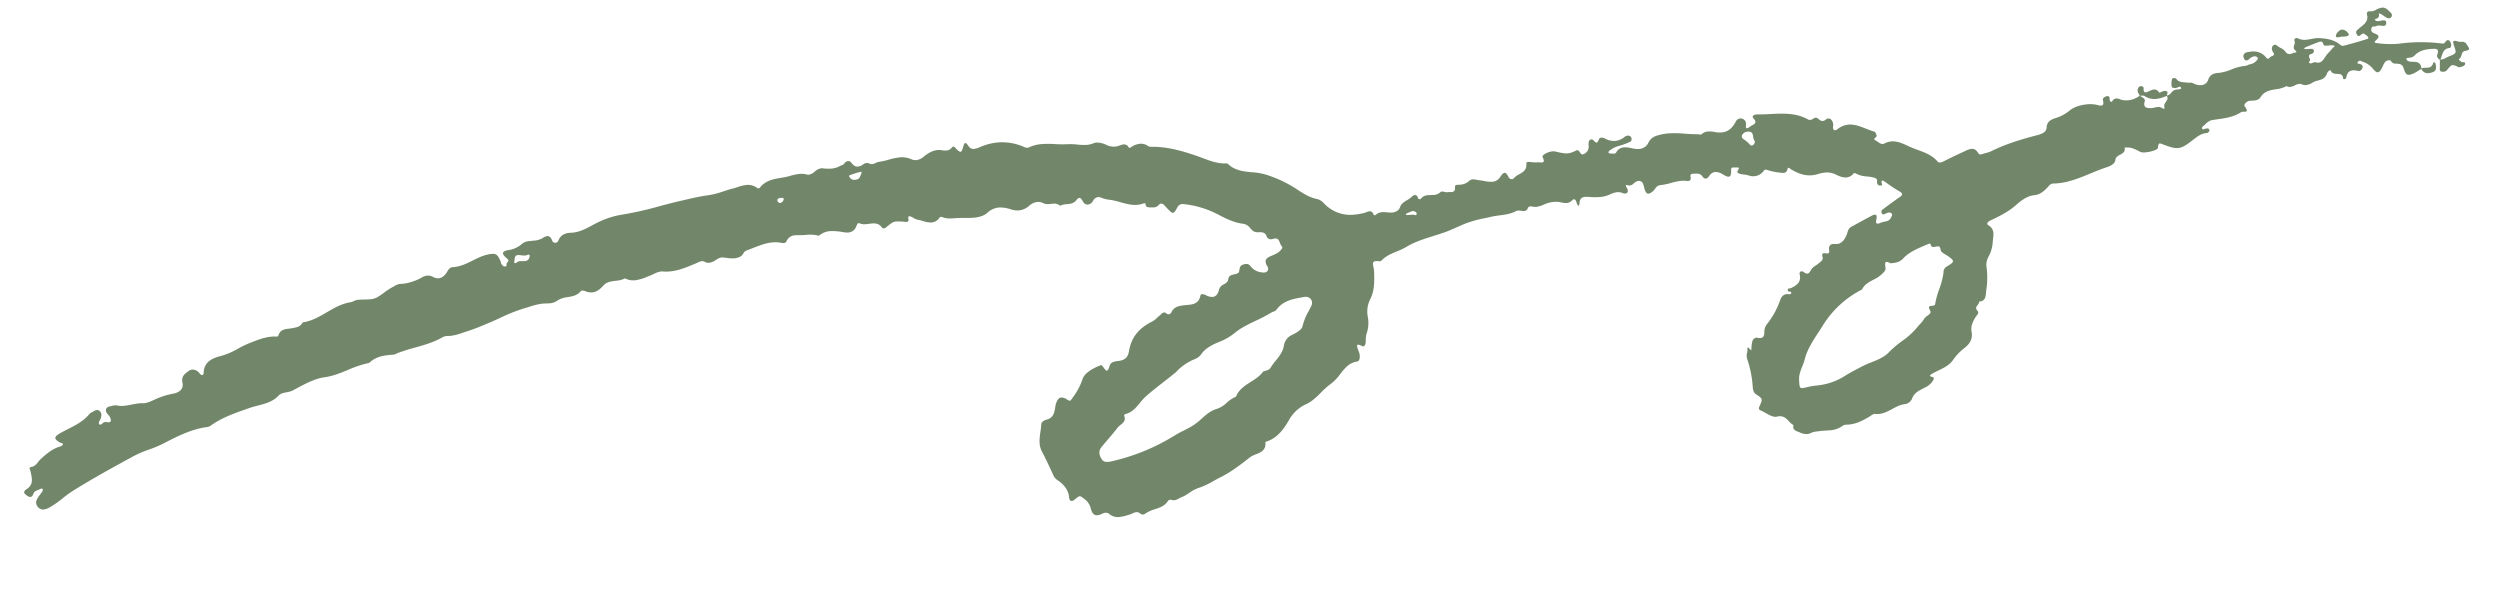 <svg xmlns="http://www.w3.org/2000/svg" xmlns:xlink="http://www.w3.org/1999/xlink" width="1358.329" height="332.433" viewBox="0 0 1358.329 332.433">
  <defs>
    <clipPath id="clip-path">
      <rect id="Rectángulo_157" data-name="Rectángulo 157" width="1344.614" height="216.064" fill="#72876a"/>
    </clipPath>
  </defs>
  <g id="Grupo_576" data-name="Grupo 576" transform="matrix(0.996, -0.087, 0.087, 0.996, 0, 117.191)">
    <g id="Grupo_177" data-name="Grupo 177" clip-path="url(#clip-path)">
      <path id="Trazado_159" data-name="Trazado 159" d="M1344.013,24.786c-.153-.27-.312-.553-.449-.845a2.863,2.863,0,0,0-2.938-1.684,4.921,4.921,0,0,1-1.421-.224l-.27-.1a6.591,6.591,0,0,0-1.868-.536.665.665,0,0,0-.562.237c-.263.336-.234,1.043.094,2.364,1.055,4.247,1.055,4.247-3.087,5.526l-.292.09c-.481.149-.948.344-1.415.538a7.384,7.384,0,0,1-2.861.772c-.119,0-.24,0-.361-.017l0-.027c0-.013-.015-.019-.017-.03a14.033,14.033,0,0,0,.916-1.9c.822-1.952,1.6-3.8,4.551-3.907a.958.958,0,0,0,.833-.578,3.45,3.45,0,0,0-.292-3.029,1.35,1.35,0,0,0-1.084-.754c-.593,0-1.116.551-1.646,1.165a1.286,1.286,0,0,1-1.058.478,4.8,4.8,0,0,1-.967-.14l-.254-.053a91.369,91.369,0,0,0-18.217-1.919c-1.239,0-2.487.03-3.708.087q-.784.037-1.564.037a55.516,55.516,0,0,1-10.685-1.268c-.448-.089-1.5-.3-1.586-.7-.047-.21.175-.5.643-.846,1.253-.917,1.743-1.535,1.692-2.135-.05-.567-.588-1.076-1.746-1.648-1.286-.637-2.164-1.211-1.75-2.8a1.245,1.245,0,0,1,1.373-1.125c.143,0,.286.009.429.017s.288.016.427.016a1.542,1.542,0,0,0,.742-.146,1.931,1.931,0,0,1,.908-.191,7.853,7.853,0,0,1,1.57.229,7.294,7.294,0,0,0,1.439.214c.974,0,1.441-.556,1.467-1.748a1.163,1.163,0,0,0-.289-.874,1.746,1.746,0,0,0-1.3-.38c-.379,0-.8.041-1.237.084s-.9.089-1.322.089a3.163,3.163,0,0,1-.985-.127c-.495-.164-.944-.7-.916-1a6.984,6.984,0,0,1,.732-.252,1.971,1.971,0,0,0,1.746-2.376.341.341,0,0,1,.188-.371,3.442,3.442,0,0,1,1.312.723l.127.093c.335.244.654.513.972.782a10.7,10.7,0,0,0,1.626,1.2,2.361,2.361,0,0,0,1.135.316,1.579,1.579,0,0,0,1.376-.761c.6-.929.131-1.732-.469-2.461C1302.121.974,1301.03,0,1299.439,0a9.423,9.423,0,0,0-3.49.939,5.9,5.9,0,0,1-2.243.589,3.213,3.213,0,0,1-.8-.1,2.076,2.076,0,0,0-.5-.063,1.625,1.625,0,0,0-1.262.543,1.1,1.1,0,0,0-.226.929c.733,3.536-1.529,5.053-3.717,6.52-.494.332-.988.663-1.444,1.013-.137.106-.275.2-.4.3-.75.534-1.4.994-.981,2.248.308.93.678,1.364,1.163,1.364a2.389,2.389,0,0,0,1.2-.564c.192-.13.392-.267.6-.389a1.131,1.131,0,0,1,.572-.164c.59,0,1.117.515,1.626,1.011.134.132.265.259.4.375.385.343.753.888.654,1.274-.057.215-.26.365-.608.444-4.526,1.032-9.087,1.853-13.343,2.588a1.135,1.135,0,0,1-.191.016,2.634,2.634,0,0,1-1.6-.937l-.279-.255c-3.17-2.82-7.029-3.666-10.726-4.161a10.863,10.863,0,0,0-1.431-.088,27.583,27.583,0,0,0-2.805.192,27.709,27.709,0,0,1-2.774.19,7.7,7.7,0,0,1-4.427-1.2,1.3,1.3,0,0,0-.692-.169,1.436,1.436,0,0,0-1.158.492.957.957,0,0,0-.076.918A2.973,2.973,0,0,1,1250.16,16c-.378.908-.768,1.846.1,2.824.317.357.8.9.691,1.148-.058.138-.318.224-.732.244a6.846,6.846,0,0,0-1.41.279,6.16,6.16,0,0,1-1.558.285,2.364,2.364,0,0,1-2.1-1.4,7.884,7.884,0,0,0-2.489-2.316,12.526,12.526,0,0,1-1.9-1.512,1.658,1.658,0,0,0-1.183-.543c-.9,0-1.612.815-1.725,1.983a3.509,3.509,0,0,0,.472,1.955,1.777,1.777,0,0,1,.352,1.395c-.147.382-.635.546-1.153.719a2.967,2.967,0,0,0-1.12.55c-.486.466-.847.683-1.136.683-.374,0-.651-.384-1.038-.916-.115-.159-.238-.33-.375-.506a8.7,8.7,0,0,0-7.341-3.243,17.831,17.831,0,0,0-2.189.144,2.615,2.615,0,0,0-1.943,1.023,2.185,2.185,0,0,0-.2,1.835c.293,1.06.76,1.575,1.429,1.575a2.75,2.75,0,0,0,1.591-.722,4.958,4.958,0,0,1,2.823-1.158,1.933,1.933,0,0,1,1.814,1.135c.045.085.005.248-.109.448a6.039,6.039,0,0,1-4.144,2.484,6.311,6.311,0,0,0-1.521.352,5.276,5.276,0,0,1-1.644.338l-.422-.006a26.141,26.141,0,0,0-6.972,1.271,26.274,26.274,0,0,1-7.01,1.275l-.674-.008c-1.9,0-4.245.377-5.48,3.313a4.116,4.116,0,0,1-4.025,2.476,7.877,7.877,0,0,1-4.226-1.36,3.592,3.592,0,0,0-2.041-.519,4.889,4.889,0,0,1-1.057-.112c-.487-.123-.99-.2-1.491-.286-1.637-.266-3.182-.518-4.236-2.144a1.718,1.718,0,0,0-1.4-.719,1.109,1.109,0,0,0-1.063.624,8.811,8.811,0,0,0-.513,3.531l0,.259c-.011.706.58.829,1.056.928a3.659,3.659,0,0,1,.442.112,1.367,1.367,0,0,0,.472.076,4.395,4.395,0,0,0,1.3-.289,3.793,3.793,0,0,1,1.052-.246c.283,0,.589.089.707.753a.41.41,0,0,1-.068.347c-.209.249-.827.284-1.465.284l-.718-.005a5.807,5.807,0,0,0-1.022.068,4.758,4.758,0,0,0-2.267,1.4,3.953,3.953,0,0,1-2.414,1.353l-.063-.1s-.008,0-.011-.007a.133.133,0,0,0-.036-.035c.046-.119.1-.242.149-.365.245-.583.5-1.185.216-1.623-.209-.324-.68-.493-1.492-.516a6.818,6.818,0,0,0-2.027.531,5.688,5.688,0,0,0-.713.289c-.75-1.424-1.658-2.087-2.861-2.087a7.841,7.841,0,0,0-2.531.618c-.4.145-.8.291-1.206.406a2.908,2.908,0,0,1-.781.126.946.946,0,0,1-.77-.3,2.287,2.287,0,0,1-.2-1.8,1.178,1.178,0,0,0-.2-.908,1.462,1.462,0,0,0-.988-.552,2.08,2.08,0,0,0-.3-.022c-.979,0-1.441.783-1.732,1.465a3.1,3.1,0,0,0,.408,2.787c.11.222.222.444.315.669l0,.006-.006,0,0,.007a.133.133,0,0,0-.038.049c-.006.017.014.029.015.047s-.02.033-.012.051.015.035.024.052a12.405,12.405,0,0,1-6.477,1.913,11.848,11.848,0,0,1-2.873-.361,8.249,8.249,0,0,1-1.436-.562,5.189,5.189,0,0,0-2.088-.64,2.885,2.885,0,0,0-2.3,1.435.433.433,0,0,1-.356.2.764.764,0,0,1-.521-.273,1.453,1.453,0,0,1-.38-1.063l.025-.307a1.777,1.777,0,0,0-.213-1.354,1.255,1.255,0,0,0-.992-.3h-.01a3.078,3.078,0,0,0-2.18.937,1.265,1.265,0,0,0-.3,1.031c.207,1.259.136,2.074-.22,2.492a1.134,1.134,0,0,1-.924.353,5.859,5.859,0,0,1-1.9-.443,16.8,16.8,0,0,0-5.728-.9c-3.725,0-7.426.949-9.66,2.478a21.637,21.637,0,0,1-7.6,3.378l-.159.036c-2.255.515-5.062,1.156-5.56,4.683-.381,2.683-3.014,3.349-5.452,3.762-8.337,1.412-17.215,3.176-25.65,6.5a15.808,15.808,0,0,1-3.087.749c-.668.116-1.336.232-1.988.4a3.237,3.237,0,0,1-.777.109,1.284,1.284,0,0,1-1.284-.8c-.805-1.784-1.948-2.651-3.49-2.651a10.816,10.816,0,0,0-3.476.856l-.391.141c-4.561,1.632-8.261,3.026-11.644,4.388a5.824,5.824,0,0,1-2.026.509,1.65,1.65,0,0,1-1.435-.7c-2.609-3.629-6.443-5.43-10.15-7.17-1.329-.624-2.7-1.268-3.989-1.985-.41-.228-.822-.464-1.235-.7-2.7-1.548-5.5-3.149-8.69-3.149a9.83,9.83,0,0,0-3.927.833,1.963,1.963,0,0,1-.784.168,4.264,4.264,0,0,1-2.475-1.323,10.039,10.039,0,0,0-1.209-.916c-.487-.292-.74-.551-.751-.769-.013-.255.3-.494.642-.747.449-.338.958-.719.814-1.286l-.071-.294c-.191-.8-.372-1.556-1.226-1.887-1.392-.538-2.786-1.234-4.134-1.907-2.95-1.473-6-3-9.266-3a11.24,11.24,0,0,0-6.146,1.91,2.681,2.681,0,0,1-1.363.489.878.878,0,0,1-.723-.318,2.417,2.417,0,0,1-.156-1.956,4.216,4.216,0,0,0-.667-3.535,2.141,2.141,0,0,0-1.658-.881,2.018,2.018,0,0,0-1.133.366,3.685,3.685,0,0,1-1.961.756,2.915,2.915,0,0,1-1.953-1.1c-.237-.226-.478-.455-.742-.662a1.61,1.61,0,0,0-1.007-.38,3.054,3.054,0,0,0-1.357.458,3.423,3.423,0,0,1-1.571.51,2.466,2.466,0,0,1-1.392-.484c-6.022-4.064-13.042-4.33-19.83-4.587-2.343-.089-4.764-.181-7.1-.428a3.3,3.3,0,0,0-.344-.017,8.04,8.04,0,0,0-.861.062l-.132.015a1.494,1.494,0,0,0-1.313.723,1.173,1.173,0,0,0,.286,1.208c.707.924.98,1.646.835,2.207-.189.731-1.091,1.126-1.963,1.509a8.633,8.633,0,0,0-1.179.586,3.629,3.629,0,0,1-1.653.707.463.463,0,0,1-.391-.165c-.157-.2-.282-.69,0-1.931a2.907,2.907,0,0,0-1.86-3.327,2.78,2.78,0,0,0-1.02-.2,3.079,3.079,0,0,0-2.554,1.543c-2.206,3.516-4.79,5.153-8.131,5.153a14.011,14.011,0,0,1-3.778-.575,13.151,13.151,0,0,0-3.521-.582,5.527,5.527,0,0,0-3.447,1.053,1.163,1.163,0,0,1-.741.252,3.235,3.235,0,0,1-.834-.152,4.214,4.214,0,0,0-.783-.158c-2.256-.162-4.535-.525-6.739-.876a58.832,58.832,0,0,0-9.206-.971,25.635,25.635,0,0,0-3.912.288c-2.831.426-5.276.793-7.117,3.708a5.857,5.857,0,0,1-5.291,3.057,12.4,12.4,0,0,1-3.382-.548l-.851-.25a14.516,14.516,0,0,0-4.01-.8,5.193,5.193,0,0,0-4.445,2.441,1.332,1.332,0,0,1-1.183.493,7.464,7.464,0,0,1-1.156-.129c-.231-.037-.458-.074-.671-.1-.521-.055-.979-.223-1.044-.382-.253-.614.26-1.071.735-1.347a13.856,13.856,0,0,1,4.79-1.9,43.011,43.011,0,0,0,6.326-1.66,1.722,1.722,0,0,0,1.1-2.27,1.7,1.7,0,0,0-1.747-1.3,3.015,3.015,0,0,0-.415.03,3.131,3.131,0,0,0-1.286.417,9.582,9.582,0,0,1-5.386,1.817,10.194,10.194,0,0,1-5.493-1.8,3.924,3.924,0,0,0-1.965-.623,1.286,1.286,0,0,0-1.234.636c-.556,1.058-.987,1.807-1.491,1.807-.387,0-.87-.415-1.519-1.308a1.51,1.51,0,0,0-1.206-.693,1.7,1.7,0,0,0-1.495,1.313,5.963,5.963,0,0,0-.232,1.805l0,.178a4.318,4.318,0,0,1-2.475,4.1,2.555,2.555,0,0,1-1.153.356c-.7,0-1.024-.572-1.4-1.235a5.98,5.98,0,0,0-.555-.863,1.1,1.1,0,0,0-.87-.447,2.7,2.7,0,0,0-1.033.305,5.369,5.369,0,0,1-.561.224,11.932,11.932,0,0,1-3.671.738c-1.561,0-3.284-.5-6.844-1.651a4.121,4.121,0,0,0-1.25-.167c-2.057,0-4.843,1.009-5.521,2a.722.722,0,0,0-.122.695c.484,1.253.592,2.091.318,2.49a.975.975,0,0,1-.876.327,7.789,7.789,0,0,1-1.154-.129,7.252,7.252,0,0,0-1.224-.124h-.006a18.534,18.534,0,0,1-3.321-.412c-.361-.067-.721-.134-1.129-.2a4.926,4.926,0,0,0-.753-.086c-.672,0-.985.4-1.013,1.29-.1,3.058-2.167,4.01-4.355,5.017a10.431,10.431,0,0,0-3.246,2,1.053,1.053,0,0,1-.77.288,2.048,2.048,0,0,1-1.817-1.137c-.689-1.882-1.273-2.649-2.013-2.649-.652,0-1.4.6-2.567,2.062a5.422,5.422,0,0,1-4.529,2.19,17.307,17.307,0,0,1-4.477-.831c-.87-.24-1.692-.467-2.484-.607a13.193,13.193,0,0,1-1.479-.377,7.17,7.17,0,0,0-2.036-.4,3.517,3.517,0,0,0-2.245.843,7.551,7.551,0,0,1-4.773,1.442c-.229,0-.46-.007-.725-.022-.219-.011-.452-.023-.681-.023a1.757,1.757,0,0,0-1.311.356.805.805,0,0,0-.217.618,2.916,2.916,0,0,1-.54,2.151,1.945,1.945,0,0,1-1.5.474c-.31,0-.634-.026-.957-.052s-.659-.051-.974-.051c-.143,0-.281,0-.416.017a1.387,1.387,0,0,1-.159.008,4.441,4.441,0,0,1-1.367-.319,4.368,4.368,0,0,0-1.362-.318,1.433,1.433,0,0,0-.962.345,5.279,5.279,0,0,1-3.606,1.1c-.494,0-.994-.028-1.493-.057s-1.007-.057-1.5-.057a5.222,5.222,0,0,0-4.263,1.671.558.558,0,0,1-.4.125c-.414,0-.886-.224-.959-.6-.25-1.264-.786-1.905-1.6-1.905a3.38,3.38,0,0,0-1.986.939,12.225,12.225,0,0,1-2.534,1.472c-1.615.776-3.286,1.577-4.16,3.557-.791,1.8-2.844,2.437-4.5,2.437-.142,0-.282-.005-.418-.014a20.611,20.611,0,0,1-2.242-.321,16.119,16.119,0,0,0-2.807-.339,5.624,5.624,0,0,0-3.774,1.353,1.474,1.474,0,0,1-.862-.356c-.365-1.421-1.024-2.084-2.076-2.084a6.265,6.265,0,0,0-1.689.34,9.6,9.6,0,0,1-1.1.28,32.579,32.579,0,0,1-5.4.485,19.618,19.618,0,0,1-16-7.452,7.7,7.7,0,0,0-3.672-2.8c-4.068-1.152-7.336-3.757-10.5-6.276l-.56-.445a68.018,68.018,0,0,0-15.191-8.785,34.317,34.317,0,0,0-7.662-2.028c-4.537-.833-9.228-1.695-12.645-5.689a1.034,1.034,0,0,0-.687-.308c-4.627-.157-8.709-2.108-12.656-4-1-.478-2-.957-3.015-1.41-7.438-3.328-15.529-6.5-24.284-7.138a2.989,2.989,0,0,1-1.678-.513,6.475,6.475,0,0,0-4.341-1.673,10.586,10.586,0,0,0-4.285,1.065,4.866,4.866,0,0,0-.551.306,2.066,2.066,0,0,1-.908.39c-.136,0-.341-.043-.539-.413a2.83,2.83,0,0,0-2.625-1.76,8.186,8.186,0,0,0-2.04.366c-.2.054-.4.108-.6.157a8.744,8.744,0,0,1-2.085.263,9.369,9.369,0,0,1-4.545-1.309,11.578,11.578,0,0,0-5.348-1.749,5.5,5.5,0,0,0-1.666.252,11.717,11.717,0,0,1-3.591.527,29.542,29.542,0,0,1-5.22-.628,31.361,31.361,0,0,0-4.983-.63,60.331,60.331,0,0,1-6.819-.649,56.2,56.2,0,0,0-7.369-.655,19.931,19.931,0,0,0-6.966,1.144,2.617,2.617,0,0,1-.912.173,4.123,4.123,0,0,1-1.951-.655,29.318,29.318,0,0,0-13.9-3.613,31.2,31.2,0,0,0-9.6,1.583l-.2.065a11.113,11.113,0,0,1-3.274.713A3.049,3.049,0,0,1,527.7,8.234c-.765-1.362-1.253-1.918-1.688-1.918-.521,0-.823.761-1.28,1.914l-.164.411c-.561,1.4-.989,2.2-1.519,2.2-.473,0-1.128-.6-2.032-1.581a5.874,5.874,0,0,1-.455-.585c-.356-.5-.693-.971-1.191-.971a1.291,1.291,0,0,0-.88.47,4.05,4.05,0,0,1-3.029,1.309,11.917,11.917,0,0,1-2.592-.4l-.319-.073a8.486,8.486,0,0,0-1.873-.207c-3.03,0-5.755,1.556-7.791,2.913a7.562,7.562,0,0,1-4.189,1.529A5.516,5.516,0,0,1,496,12.5a12.6,12.6,0,0,0-6.21-1.513,34.639,34.639,0,0,0-6.05.723,38.289,38.289,0,0,1-5.337.7,6.192,6.192,0,0,0-1.8.444,6.086,6.086,0,0,1-1.995.463,2.826,2.826,0,0,1-1.513-.44,2.739,2.739,0,0,0-1.448-.41,3.653,3.653,0,0,0-1.813.527,6.206,6.206,0,0,1-3.012,1c-1.3,0-2.36-.737-3.343-2.321a2.162,2.162,0,0,0-1.833-1.135,2.9,2.9,0,0,0-2.171,1.26,2.8,2.8,0,0,1-1.4.692,7.007,7.007,0,0,0-.9.314,11.543,11.543,0,0,1-4.9,1.012,22.552,22.552,0,0,1-4.67-.567,3.836,3.836,0,0,0-.781-.081,6.94,6.94,0,0,0-3.694,1.507,6.328,6.328,0,0,1-3.3,1.387,3.084,3.084,0,0,1-1.076-.2,11.717,11.717,0,0,0-4.049-.667,28.736,28.736,0,0,0-5.507.706,41.788,41.788,0,0,1-4.638.544c-4.182.335-8.506.68-11.78,4.267a1.069,1.069,0,0,1-.8.349,1.238,1.238,0,0,1-.807-.3,8.084,8.084,0,0,0-5.616-2.094,22.952,22.952,0,0,0-4.954.746c-.879.2-1.757.4-2.628.536-1.71.275-3.434.678-5.1,1.067a45.084,45.084,0,0,1-8.249,1.4c-4.6.19-9.175.844-13.606,1.475l-2.215.314c-3.766.526-7.573,1.19-11.254,1.831a185.619,185.619,0,0,1-20.792,2.816A45.778,45.778,0,0,0,322.86,32.1c-.971.377-1.941.792-2.919,1.211-3.38,1.449-6.876,2.947-10.8,2.947-.316,0-.635-.009-.958-.029q-.352-.023-.719-.023c-3.085,0-5.311,1.325-6.436,3.832a1.675,1.675,0,0,1-1.547.885,1.745,1.745,0,0,1-1.729-1.324c-.507-1.818-1.294-2.665-2.477-2.665a5.67,5.67,0,0,0-2.584.874,10.7,10.7,0,0,1-5.013.924c-.452.009-.9.018-1.352.042-.254.014-.508.023-.763.031a6.768,6.768,0,0,0-4.321,1.156,14.111,14.111,0,0,1-7.815,2.717c-1.694.163-2.594.548-2.831,1.213-.255.718.293,1.711,1.726,3.126.563.557.8.965.781,1.324-.02.312-.252.626-.729.99a1.518,1.518,0,0,0-.459,1.141c-.059.56-.118.879-.634.918l-.155,0c-.893,0-1.58-.62-2.041-1.845a2.922,2.922,0,0,1-.135-.637,3.36,3.36,0,0,0-.128-.637c-1.108-3.307-1.861-4.337-4.413-4.337a16.792,16.792,0,0,0-1.707.106,23.794,23.794,0,0,0-5.048,1.133c-1.287.431-2.573.94-3.817,1.431-3.315,1.31-6.745,2.664-10.483,2.664-.2,0-.4,0-.726-.014-1.347,0-2.169.783-3.056,2.047-1.547,2.2-3.25,3.317-5.06,3.317a5.4,5.4,0,0,1-2.893-.932,5.8,5.8,0,0,0-3.177-1.04,7.649,7.649,0,0,0-2.914.714,27.685,27.685,0,0,1-10.66,2.555c-.439,0-.884-.016-1.331-.048-.1-.007-.193-.01-.288-.01a7.154,7.154,0,0,0-3.009.893c-.36.168-.719.337-1.087.481a31.583,31.583,0,0,0-4.869,2.6,31.832,31.832,0,0,1-4.231,2.308,9.719,9.719,0,0,1-3.808.624c-.977,0-2.007-.074-3-.147-1.011-.073-2.056-.149-3.063-.149-.241,0-.481,0-.719.014a6.78,6.78,0,0,0-1.964.489,6.941,6.941,0,0,1-1.828.472c-4.827.3-9.153,2.346-13.337,4.323-4.123,1.949-8.387,3.965-13.109,4.289-.34.023-.646.384-.915.7l-.15.174c-1.263,1.42-3.12,1.588-4.759,1.736l-.617.058c-.572.06-1.148.081-1.715.1-2.436.088-4.737.171-6.029,3.18a.827.827,0,0,1-.866.543,4.515,4.515,0,0,1-.72-.082c-.2-.032-.395-.065-.585-.078-.508-.038-1.013-.055-1.514-.055-4.031,0-7.755,1.1-11.7,2.267l-.826.245a56.4,56.4,0,0,0-6.273,2.4,39.156,39.156,0,0,1-9.572,3.152c-4.307.655-9.347,2.158-10.1,8.018-.116.9-.473,1.441-.954,1.441-.406,0-.877-.361-1.327-1.017a4.812,4.812,0,0,0-3.789-2.434,3.874,3.874,0,0,0-2,.594l-.284.169c-2.011,1.194-4.091,2.429-3.656,5.956a4.27,4.27,0,0,1-.863,3.375c-1,1.21-2.776,1.934-5.138,2.092a41.8,41.8,0,0,0-9.888,2.306L74.7,107c-.357.114-.711.235-1.065.357a13.77,13.77,0,0,1-4.4.985,6.654,6.654,0,0,1-.839-.052,15.4,15.4,0,0,0-1.912-.112,38.162,38.162,0,0,0-4.153.306,37.963,37.963,0,0,1-4.138.305,13.176,13.176,0,0,1-3.91-.536,3.886,3.886,0,0,0-1.144-.154,12.43,12.43,0,0,0-2.045.237c-.261.045-.52.09-.773.127a2.49,2.49,0,0,0-1.992,1.114,2.6,2.6,0,0,0,.206,2.366,5.76,5.76,0,0,0,.692,1.027,4.518,4.518,0,0,1,.73,1.143c.441,1.171.512,2.025.2,2.468a1.139,1.139,0,0,1-1,.4,4.765,4.765,0,0,1-1.272-.213,2.291,2.291,0,0,0-.638-.1,2.879,2.879,0,0,0-1.647.666,6.189,6.189,0,0,1-.688.425,1.134,1.134,0,0,1-.5.138.594.594,0,0,1-.482-.23,1.34,1.34,0,0,1-.168-1.1,2.77,2.77,0,0,1,.543-.978,5.213,5.213,0,0,0,.439-.667c.631-1.221,1.317-3.009-.008-4.428a2.007,2.007,0,0,0-1.514-.714,4.752,4.752,0,0,0-1.958.623c-.291.139-.581.279-.866.385l-.125.046a2.785,2.785,0,0,0-1.082.587c-3.45,3.659-7.992,5.5-12.384,7.27-1.5.607-3.057,1.235-4.547,1.928-1.923.893-2.735,1.559-2.806,2.3s.579,1.51,2.233,2.7a3.859,3.859,0,0,0,.876.406c.234.085.668.245.674.336.05.753-.49,1.229-1.651,1.454-4.291.833-7.661,3.333-10.921,5.751a12.6,12.6,0,0,0-1.6,1.51C7.955,136.263,6.9,137.377,5,137.514a1,1,0,0,0-.811.354c-.236.343-.082.844.079,1.373a5.07,5.07,0,0,1,.2.827l.079.627c.4,3.143.823,6.393-2.7,8.4l-.129.074c-.729.414-1.637.93-1.717,1.674a1.617,1.617,0,0,0,.7,1.33l.3.273a3.72,3.72,0,0,0,2.175,1.289c.693,0,1.266-.522,1.751-1.6.554-1.229,1.618-1.528,2.745-1.846a7.635,7.635,0,0,0,1.591-.577.341.341,0,0,1,.151-.026,1.11,1.11,0,0,1,.764.307,1.282,1.282,0,0,1-.161,1.052,17.544,17.544,0,0,1-1.629,1.985c-1.572,1.729-3.527,3.88-1.621,6.485a3.6,3.6,0,0,0,3.057,1.626,9.072,9.072,0,0,0,3.661-1.057,48.582,48.582,0,0,0,4.6-2.516c.97-.591,1.918-1.221,2.867-1.85a51.616,51.616,0,0,1,4.877-2.983c11.96-6.136,24.451-11.583,35.472-16.389a59.017,59.017,0,0,1,8.287-2.684,64.027,64.027,0,0,0,7.727-2.441l.437-.179c7.757-3.186,15.778-6.482,24.464-6.823a4.265,4.265,0,0,0,1.922-.582c6.389-3.818,13.607-5.642,20.589-7.406l1.322-.336c1.494-.379,3.065-.639,4.586-.892,4.062-.675,8.263-1.373,11.641-4.389,1.3-1.16,2.861-1.306,4.516-1.462a11.413,11.413,0,0,0,3.441-.689l1.974-.843c5.186-2.226,10.549-4.527,15.915-4.8,4.589-.237,8.9-1.586,13.063-2.89a57.7,57.7,0,0,1,11.747-2.784c3.6-2.922,7.754-3.325,11.708-3.325.628,0,1.258.011,1.931.028a3.531,3.531,0,0,0,1.274-.339c.2-.08.4-.16.6-.221a94.79,94.79,0,0,1,10.012-2.259c5.1-.959,10.382-1.951,15.248-4.243a6.042,6.042,0,0,1,2.517-.52c.209,0,.416.01.616.03a13.572,13.572,0,0,0,1.359.067,27.9,27.9,0,0,0,6.663-1.081c.773-.191,1.546-.382,2.323-.549,3.763-.809,7.481-1.994,11.077-3.141l1.379-.44c2.14-.678,4.287-1.445,6.362-2.187a89.983,89.983,0,0,1,13.727-4.087c.9-.168,1.8-.365,2.7-.561a36.985,36.985,0,0,1,6.691-1.039c.157-.005.314-.008.473-.008.622,0,1.255.035,1.89.071s1.284.073,1.92.073a7.6,7.6,0,0,0,4.163-1,12.715,12.715,0,0,1,5.933-1.474c2.642-.22,5.373-.447,7.466-2.713a.814.814,0,0,1,.551-.136,4.317,4.317,0,0,1,1.745.427,7.871,7.871,0,0,0,3.711,1.018c2.065,0,4.028-.977,6.364-3.168,1.964-1.842,4.386-1.928,6.949-2.018a13.329,13.329,0,0,0,5.137-.844,9.819,9.819,0,0,0,5.3,1.495,24.262,24.262,0,0,0,6.825-1.36c.525-.158,1.049-.315,1.574-.464.67-.191,1.355-.444,2.042-.7a12.592,12.592,0,0,1,4.07-1.027,4.206,4.206,0,0,1,.73.061,23.269,23.269,0,0,0,3.976.339c5,0,9.761-1.563,14.369-3.074l.768-.252c.218-.071.433-.148.645-.225a6.258,6.258,0,0,1,2.056-.491,2.718,2.718,0,0,1,1.522.469,4.417,4.417,0,0,0,2.457.773,8.357,8.357,0,0,0,3.722-1.224,7.332,7.332,0,0,1,3.141-1.079,2.921,2.921,0,0,1,.394.027c.833.115,1.661.292,2.46.463a19.711,19.711,0,0,0,4.076.576,8.3,8.3,0,0,0,3.422-.707,4.53,4.53,0,0,0,1.71-1.547,3.218,3.218,0,0,1,1.591-1.341c1.215-.322,2.426-.684,3.637-1.046C409.482,52.11,413.18,51,416.946,51a17.4,17.4,0,0,1,5.07.728,3.413,3.413,0,0,0,.962.147,1.709,1.709,0,0,0,1.58-.786,5.262,5.262,0,0,1,5.116-2.869c.721,0,1.451.065,2.223.133.608.055,1.22.11,1.83.131.495.017.99.026,1.482.035A18.99,18.99,0,0,1,442.4,49.6a10.228,10.228,0,0,1,6.248-1.984,28.817,28.817,0,0,1,6.541,1.041c.5.118,1,.238,1.5.35a8.306,8.306,0,0,0,1.8.219,4.89,4.89,0,0,0,4.43-2.677c.108-.178.214-.377.321-.579.351-.667.715-1.355,1.23-1.355a.854.854,0,0,1,.429.136,7.011,7.011,0,0,0,3.617.8c.519,0,1.045-.025,1.57-.05s1.041-.049,1.554-.049c1.9,0,3.843.316,5.245,2.612a1.145,1.145,0,0,0,1,.625,2.643,2.643,0,0,0,1.409-.57c2.8-1.894,3.851-2.6,5.726-2.6a31.169,31.169,0,0,1,4.952.694,2.912,2.912,0,0,0,.5.048h0a1.208,1.208,0,0,0,.965-.368,1.375,1.375,0,0,0,.231-1.138,1.735,1.735,0,0,1,.127-1.3.48.48,0,0,1,.387-.153,2.528,2.528,0,0,1,1.062.347,11.7,11.7,0,0,1,1.263.8,6.749,6.749,0,0,0,2.156,1.149,22.511,22.511,0,0,1,2.773.944,13.254,13.254,0,0,0,4.627,1.2,5.856,5.856,0,0,0,4.509-2.259.956.956,0,0,1,.742-.362,1.827,1.827,0,0,1,.823.244c2.111,1.1,4.444,1.128,6.7,1.158.657.008,1.308.017,1.946.052,1.01.056,2.051.152,3.105.248,1.7.156,3.45.317,5.148.317,3.354,0,5.806-.657,7.716-2.067a10.527,10.527,0,0,1,6.389-2.265,17.555,17.555,0,0,1,6.513,1.6,11.162,11.162,0,0,0,4.243.916,9.666,9.666,0,0,0,5.682-1.985,8.161,8.161,0,0,1,4.636-1.728,5.893,5.893,0,0,1,3.124.933,6.369,6.369,0,0,0,3.533.775l1.366-.013a5.093,5.093,0,0,1,4.093,1.391.133.133,0,0,0,.1.042.124.124,0,0,0,.053-.012,9.061,9.061,0,0,1,3.617-.5c1.811-.009,3.683-.019,5.159-1.551.839-.872,1.425-1.26,1.9-1.26.588,0,1.086.586,1.836,2.161a2.836,2.836,0,0,0,2.5,1.874,3.942,3.942,0,0,0,2.988-1.823,3.59,3.59,0,0,1,2.833-1.767,4.24,4.24,0,0,1,2.054.63,15.59,15.59,0,0,0,4.111,1.368l.776.182a44.163,44.163,0,0,1,5.06,1.679c2.858,1.076,5.813,2.19,8.937,2.19a12.534,12.534,0,0,0,3.474-.482.749.749,0,0,1,.2-.025,2.545,2.545,0,0,1,.566.093c.094.022.188.045.282.062a2.108,2.108,0,0,0,.241,1.584c.41.546,1.216.647,2.33.787a13.488,13.488,0,0,0,1.652.134,4.034,4.034,0,0,0,3.1-1.29,1.332,1.332,0,0,1,.965-.415,2.293,2.293,0,0,1,1.678.951c.25.308.491.622.733.937.291.378.583.756.886,1.124,1.451,1.759,2.123,2.536,2.833,2.536s1.289-.767,2.463-2.518a3.24,3.24,0,0,1,2.787-1.788,4.5,4.5,0,0,1,.834.085,52.107,52.107,0,0,1,18.4,7.382c3.936,2.536,8.174,5.1,12.887,6.08a5.839,5.839,0,0,1,3.73,2.783,11.058,11.058,0,0,0,1.374,1.619,4.843,4.843,0,0,0,3.067.925c1.476.11,2.87.214,3.718,1.739a2.819,2.819,0,0,1,.21.59,2.466,2.466,0,0,0,2.524,2.082,5.485,5.485,0,0,0,1.167-.141,4.248,4.248,0,0,1,.9-.109c1.632,0,2.016,1.295,2.424,2.664a5.551,5.551,0,0,0,.924,2.069.549.549,0,0,1,.119.494c-.159.824-1.634,2.069-2.912,2.717a20.149,20.149,0,0,1-3.044,1.159c-1.732.55-3.1,1.061-3.583,2.189-.363.847-.189,1.98.53,3.465a2.256,2.256,0,0,1,.091,2.224,2.378,2.378,0,0,1-2.1.927,5.153,5.153,0,0,1-1.334-.188,9.05,9.05,0,0,1-5.767-3.856,2.645,2.645,0,0,0-2.383-1.462,7.294,7.294,0,0,0-1.659.254c-1.559.378-1.87,1.584-2.144,2.648-.2.757-.363,1.412-.925,1.7a6.3,6.3,0,0,1-2.058.482c-1.479.182-3.007.37-3.434,2.27-.35,1.558-1.488,2.09-2.693,2.654a4.418,4.418,0,0,0-2.763,2.48c-.869,2.559-2.141,3.8-3.889,3.8a6.736,6.736,0,0,1-3.234-1.058l-.156-.089a5.056,5.056,0,0,0-2.154-.874,1.081,1.081,0,0,0-1.064.906c-1.279,4.262-4.749,4.262-7.537,4.262H638.1c-.4,0-.8,0-1.172.016-2.92.109-5.441.2-7.293,3.116a1.871,1.871,0,0,1-1.495,1.063,2.275,2.275,0,0,1-1.481-.751,1.544,1.544,0,0,0-1.075-.487,3.071,3.071,0,0,0-1.775.928,7.474,7.474,0,0,1-.7.533,19.359,19.359,0,0,0-1.578,1.148,11.1,11.1,0,0,1-2.662,1.7c-7.628,2.96-12.055,7.583-13.932,14.551l-.036.134c-.394,1.466-.884,3.291-2.923,4.4a8.6,8.6,0,0,1-3.613.716c-2.03.115-3.948.224-4.758,2.283-.626,1.588-1.2,2.394-1.715,2.394s-1.007-.821-1.475-1.614c-.5-.842-.964-1.637-1.563-1.637a1.074,1.074,0,0,0-.761.424,1.42,1.42,0,0,1-.157-.016,1.723,1.723,0,0,0-.224-.02c-.015,0-.159.021-.173.026-3.812,1.337-7.9,3.155-9.3,6.484a34.8,34.8,0,0,1-6.2,9.47c-.155.18-.293.345-.418.5-.5.6-.774.932-1.149.932a2.935,2.935,0,0,1-1.451-.763,5.457,5.457,0,0,0-3.08-1.381c-1.2,0-2.149.891-3.073,2.89a11.1,11.1,0,0,0-.654,2.134l-.1.4c-.639,2.635-1.558,5.258-5.074,5.84-1.09.18-2.987.87-3.182,2.312-.182,1.338-.5,2.693-.807,4-.818,3.48-1.663,7.08-.092,10.825,1.873,4.461,3.519,9.04,5.045,13.347a5.776,5.776,0,0,0,1.852,2.677c3.893,3.162,5.63,6.324,5.631,10.253,0,1.146.5,1.83,1.329,1.83a2.731,2.731,0,0,0,1.52-.595c1.474-1.04,2.271-1.583,2.9-1.583.582,0,1.075.454,2.057,1.357l.731.667a8.876,8.876,0,0,1,2.705,5.432c.359,1.811,1.027,3.663,3.251,3.663a6.644,6.644,0,0,0,1.847-.306c.216-.064.441-.143.671-.223a6,6,0,0,1,1.949-.443,2.856,2.856,0,0,1,2.055.907,7.116,7.116,0,0,0,5.3,2.051,23.358,23.358,0,0,0,4.651-.642l.942-.191a11.263,11.263,0,0,0,1.582-.478,6.6,6.6,0,0,1,2.151-.514,2.923,2.923,0,0,1,2.127.97,2.161,2.161,0,0,0,1.515.653,1.929,1.929,0,0,0,1.07-.326,16.763,16.763,0,0,1,5.431-1.963c2.72-.643,5.532-1.307,7.5-3.818a1.59,1.59,0,0,1,1.3-.622,2.442,2.442,0,0,1,.939.2,3.252,3.252,0,0,0,1.277.263,6.139,6.139,0,0,0,2.42-.677,10.6,10.6,0,0,1,1.368-.521,22.787,22.787,0,0,0,4.767-2.141,18.194,18.194,0,0,1,4.874-2.094,41.884,41.884,0,0,0,8.751-3.154c1.269-.569,2.582-1.156,3.9-1.669,6.123-2.388,11.888-6.134,16.975-9.438a12.662,12.662,0,0,1,3.186-1.269c2.793-.846,5.958-1.8,5.817-6.191a3.354,3.354,0,0,1,1.077-.366c6.132-1.6,9.882-6.355,13.2-11.094a20.13,20.13,0,0,1,9.735-7.226c3.4-1.272,6.027-3.48,8.565-5.614a38.294,38.294,0,0,1,5.632-4.178,24.1,24.1,0,0,0,5.485-4.8c2.765-2.962,5.374-5.76,9.863-6.045.778-.049,1.3-.757,1.555-2.106a7.914,7.914,0,0,0-.364-3.554l-.177-.695c-.259-1-.553-2.139-.235-2.549a.453.453,0,0,1,.384-.157,4.98,4.98,0,0,1,2.184.98,1.1,1.1,0,0,0,.6.193c.678,0,1.219-.784,1.4-1.558a18.151,18.151,0,0,0,.322-2.047,10.813,10.813,0,0,1,.656-3.039,17.763,17.763,0,0,0,1.461-9.455,14.975,14.975,0,0,1,2.246-9.213c2.871-4.588,3.129-10.375,3.335-15.025a13.333,13.333,0,0,0-.135-2.167c-.133-1.126-.247-2.1.216-2.62a1.773,1.773,0,0,1,1.385-.444,9.37,9.37,0,0,1,2.071.293c.009,0,.126.015.136.015a2.826,2.826,0,0,0,1.4-.786l.216-.173c2.356-1.846,5.192-2.736,7.937-3.6a38.123,38.123,0,0,0,5.42-2.011c4.731-2.327,10.145-3.518,15.381-4.67,1.666-.366,3.328-.731,4.967-1.131,2.748-.671,5.435-1.592,8.033-2.483,1.614-.553,3.284-1.125,4.945-1.629a63.625,63.625,0,0,1,10.551-1.922c1.178-.147,2.355-.294,3.523-.461,1.531-.219,3.111-.29,4.64-.358,3-.134,6.111-.273,9.036-1.541a2.527,2.527,0,0,1,1-.175,6.944,6.944,0,0,1,1.509.2l.292.067a7.148,7.148,0,0,0,1.584.252,2.33,2.33,0,0,0,2.152-1.423,1.453,1.453,0,0,1,1.391-.788,4.774,4.774,0,0,1,1.372.256,6.389,6.389,0,0,0,1.9.283,14,14,0,0,0,4.283-.918l.244-.079a16.607,16.607,0,0,1,5.1-.858,13.124,13.124,0,0,1,3.793.552l.235.072a10.311,10.311,0,0,0,2.965.6,4.419,4.419,0,0,0,3.011-1.195,1.623,1.623,0,0,1,1.02-.488c.754,0,1.168.984,1.3,1.906a4.884,4.884,0,0,0,.428,1.243c.081.181.163.362.232.544a.132.132,0,0,0,.111.084h.013a.131.131,0,0,0,.111-.063c.066-.1.145-.207.225-.311a1.685,1.685,0,0,0,.41-.773c.285-2.42,1.253-3.407,3.342-3.407a13.173,13.173,0,0,1,2.074.2,38.017,38.017,0,0,0,5.968.57,15.115,15.115,0,0,0,4.956-.723l.264-.091a13.387,13.387,0,0,1,4.276-1,6.628,6.628,0,0,1,3.021.761,3.229,3.229,0,0,0,1.4.366,1.422,1.422,0,0,0,1.269-.618c.251-.4.412-1.163-.246-2.512-.3-.626-.419-1.161-.292-1.364.026-.042.077-.1.224-.1a1.537,1.537,0,0,1,.569.156,3.235,3.235,0,0,0,1.318.309,3.766,3.766,0,0,0,2.245-.983,6.961,6.961,0,0,1,1.117-.721,3.58,3.58,0,0,1,1.538-.386,2.517,2.517,0,0,1,2.4,2.1,11.218,11.218,0,0,1,.3,1.537,11.07,11.07,0,0,0,.32,1.62c.394,1.29.84,2.15,1.736,2.15a4.856,4.856,0,0,0,2.238-.907,6.937,6.937,0,0,0,1.538-1.4c.818-.914,1.591-1.776,3.092-1.776h.214a32.219,32.219,0,0,0,5.633-.669,32.123,32.123,0,0,1,5.61-.667,13.052,13.052,0,0,1,3.138.359,2.692,2.692,0,0,0,.646.082,1.559,1.559,0,0,0,1.226-.5,1.738,1.738,0,0,0,.283-1.456,1.656,1.656,0,0,1,.184-1.371,1.486,1.486,0,0,1,1.195-.391l.8.032c1.577.062,3.207.127,4.066,1.6.627,1.076,1.257,1.6,1.925,1.6.787,0,1.529-.733,2.212-1.524a4.089,4.089,0,0,1,3.142-1.6,6.858,6.858,0,0,1,3.875,1.534c1.471,1.047,2.474,1.653,3.243,1.653,1.044,0,1.529-1.071,1.623-3.58.039-1.068.668-1.211,1.277-1.211a7.75,7.75,0,0,1,.913.076,7.163,7.163,0,0,0,.8.07c.7.005,1.125.136,1.236.378s-.084.689-.575,1.259a1.085,1.085,0,0,0-.323.987c.113.415.577.763,1.38,1.036a19.859,19.859,0,0,0,2.021.535,15.109,15.109,0,0,1,2.841.847,6.67,6.67,0,0,0,2.68.538,6.755,6.755,0,0,0,4.891-1.961c.726-.777,1.06-1.052,1.5-1.052a3.443,3.443,0,0,1,1.25.391,35.791,35.791,0,0,0,6.495,1.919l.4.091a6.344,6.344,0,0,0,1.417.186,2.076,2.076,0,0,0,2.161-1.342c.305-.81.56-1.187.805-1.187.2,0,.454.229.749.494a7.868,7.868,0,0,0,.667.552c2.678,1.921,6.332,4.125,10.875,4.125a15.763,15.763,0,0,0,3.129-.324,21.084,21.084,0,0,1,4.2-.514,10.618,10.618,0,0,1,5.65,1.554c1.294.783,3.459,2.093,5.687,2.093a5.37,5.37,0,0,0,4.048-1.868.634.634,0,0,1,.386-.085,1.169,1.169,0,0,1,.617.146,14.089,14.089,0,0,0,6.037,2.232,22.029,22.029,0,0,1,3.863,1.027c1.286.517,1.636,1.077,1.389,2.22a2.141,2.141,0,0,0,.239,1.627,1.438,1.438,0,0,0,.948.633,3.33,3.33,0,0,0,.612.069.784.784,0,0,0,.662-.243c.207-.269.1-.684-.007-1.085a1.446,1.446,0,0,1-.077-.846c.155-.305.336-.453.55-.453a1.4,1.4,0,0,1,.751.368c.873.69,1.728,1.4,2.582,2.119a62.393,62.393,0,0,0,5.113,3.98c1.095.735,1.617,1.342,1.6,1.854-.026.648-.889,1.179-2.106,1.86-2.321,1.3-4.624,2.714-6.853,4.083l-2.134,1.309a1.607,1.607,0,0,0-.946,1.729c.152.706.509,1.049,1.09,1.049a3.287,3.287,0,0,0,1.077-.249c.133-.048.265-.1.4-.161a3.094,3.094,0,0,1,.807-.264,4.714,4.714,0,0,1,.582-.039,1.539,1.539,0,0,1,1.56.8c.321.672-.075,1.251-.495,1.864-.083.121-.165.242-.242.362-.91,1.439-2.271,1.584-3.71,1.74a8.51,8.51,0,0,0-2.153.418,4.022,4.022,0,0,1-1.375.321.84.84,0,0,1-.732-.3c-.26-.355-.236-1.031.073-2.011.382-1.216.419-1.974.118-2.385a.929.929,0,0,0-.8-.345,4.009,4.009,0,0,0-1.465.376c-2.563,1.067-5.106,2.181-7.649,3.295q-2,.876-4,1.745c-1.553.671-2.022,1.839-2.616,3.318-1.048,2.6-3.165,5.387-5.968,5.387a4.482,4.482,0,0,1-.646-.048,10.054,10.054,0,0,0-1.464-.127,2.483,2.483,0,0,0-1.886.6,3.381,3.381,0,0,0-.617,2.54,2.063,2.063,0,0,1-.323,1.482.855.855,0,0,1-.651.23,2.7,2.7,0,0,1-.66-.1,5.992,5.992,0,0,0-1.363-.242.944.944,0,0,0-.775.3c-.258.312-.3.86-.14,1.723.283,1.5-.82,2.216-1.887,2.914-.205.133-.407.266-.6.4a16.255,16.255,0,0,1-1.566.94,7.448,7.448,0,0,0-2.716,2.069c-.871,1.3-1.45,1.965-2.2,1.965a3.054,3.054,0,0,1-1.851-.99,2.023,2.023,0,0,0-1.3-.546,1.033,1.033,0,0,0-.808.339,1.492,1.492,0,0,0-.255,1.212c.605,4.416-2.255,5.865-5.5,7.071a1.576,1.576,0,0,1-.494.052h-.2c-.359,0-.725.022-.908.285-.152.22-.138.55.045,1.04.123.327.512.393.886.459.3.052.611.106.71.286a.91.91,0,0,1-.852,1.106,3.969,3.969,0,0,1-.754-.105,4.8,4.8,0,0,0-.7-.108l-.215,0c-2.2,0-3.245,1.729-3.843,3.031a43.92,43.92,0,0,1-7.9,11.9,7.294,7.294,0,0,0-2.109,4.1c-.173,2.522-.845,3.5-2.4,3.5a6.315,6.315,0,0,1-1.8-.319,1.629,1.629,0,0,0-.472-.069,2.68,2.68,0,0,0-2.285,1.774,15.45,15.45,0,0,0-.829,3.83c-.1.889-.276.915-.3.915-.169,0-.494-.471-.709-.782-.336-.488-.554-.787-.793-.787-.317,0-.387.493-.414.975a9.063,9.063,0,0,1-.366,1.84,5.975,5.975,0,0,0-.234,3.306,58.285,58.285,0,0,1,1.687,15.367c0,1.659.113,3.124,1.512,4.256,3.392,2.744,3.392,2.744,1.279,6.536a2.169,2.169,0,0,0-.454,1.537,1.292,1.292,0,0,0,.7.739,30.635,30.635,0,0,1,2.645,1.678c1.858,1.265,3.781,2.574,5.486,2.574a3.363,3.363,0,0,0,.5-.04,7.615,7.615,0,0,1,1.212-.1c2.565,0,3.826,1.585,5.045,3.119a10.2,10.2,0,0,0,2.314,2.345c-.736,2.4.7,3.1,2.358,3.9l.555.274a9.3,9.3,0,0,0,4.127,1.35,5.249,5.249,0,0,0,2.063-.439,9.7,9.7,0,0,1,3.369-.526c.336-.013.671-.026,1-.049.564-.037,1.134-.05,1.706-.05.646,0,1.295.016,1.945.033s1.308.033,1.961.033a13.105,13.105,0,0,0,7.648-1.882,3.1,3.1,0,0,1,1.715-.358c.261,0,.521.011.763.024.271.013.539.02.807.02,4.125,0,7.777-1.55,11.165-3.138.322-.15.656-.337.993-.527a5.343,5.343,0,0,1,2.253-.887,1.323,1.323,0,0,1,.273.027,10.127,10.127,0,0,0,2.069.214c2.666,0,5.109-1.051,7.472-2.068,2.341-1.007,4.761-2.048,7.459-2.048h0a5.119,5.119,0,0,0,3.761-2.574c1.294-2.874,3.7-3.869,6.248-4.922l.835-.347a10.749,10.749,0,0,0,4.709-3.024c.553-.709,1.081-1.445.93-1.962a.627.627,0,0,0-.427-.412c-.981-.347-1.485-.656-1.5-.917-.021-.37.969-.849,1.3-1.007,1.184-.574,2.447-1.049,3.668-1.509,2.989-1.125,6.079-2.288,8.315-4.995a29.339,29.339,0,0,1,6.843-5.982c3.352-2.167,4.814-4.883,4.471-8.3-.31-3.106,1.242-5.661,2.8-7.75a7.242,7.242,0,0,1,.6-.674c.757-.781,1.615-1.667.749-2.773-1.109-1.417-.382-2.21.386-3.05a2.811,2.811,0,0,0,.99-1.8c.1,0,.287.007.29.007,3.065,0,3.489-2.463,3.832-4.443.06-.351.119-.692.189-1.006a44.654,44.654,0,0,0,1.349-12.391,9.03,9.03,0,0,1,1.511-5.978,19.008,19.008,0,0,0,3.029-7.924c.081-.558.2-1.123.319-1.689.538-2.558,1.094-5.2-1.875-7.428a1.082,1.082,0,0,1-.557-.983c.075-.536.759-1.111,1.783-1.5l.674-.257c4.833-1.837,9.4-3.572,13.706-6.725,2.532-1.852,6.357-4.65,10.72-4.667,3.1-.013,5.343-1.752,7.559-3.688.168-.146.329-.3.488-.443a3.485,3.485,0,0,1,2.465-1.294c.071,0,.146,0,.221.009.774.057,1.539.084,2.3.084,6.362,0,12.42-1.909,18.278-3.755,2.91-.917,5.918-1.865,8.923-2.566,2.045-.477,4.818-1.374,5.273-3.649.3-1.484,1.576-2.036,2.811-2.569,1.485-.641,3.02-1.3,2.724-3.573.248-.023.493-.034.733-.034,2.779,0,5,1.406,7.345,2.894l.318.2a6.015,6.015,0,0,0,2.722.46c2.752,0,6.73-.742,6.958-1.949.347-1.849.674-2.211,1.121-2.211a4.636,4.636,0,0,1,1.616.614l.681.333c3.372,1.6,5.449,2.417,7.443,2.417,2.238,0,4.277-1.041,7.732-3.228l.946-.608c2.338-1.512,4.546-2.94,7.454-2.94l.343.006a1.617,1.617,0,0,0,.938-.6c.133-.149.439-.528.405-.821a1.107,1.107,0,0,0-1.274-1.053,6.7,6.7,0,0,0-.859.08,3.279,3.279,0,0,0-.535.135,2.2,2.2,0,0,1-.624.137.55.55,0,0,1-.493-.273.776.776,0,0,1-.127-.61,1.393,1.393,0,0,1,.635-.834c.479-.307.954-.67,1.433-1.036a7.507,7.507,0,0,1,3.5-1.86c1.083-.087,2.166-.145,3.245-.2,4.348-.233,8.841-.473,13.067-2.711a1.877,1.877,0,0,1,.878-.171c.271,0,.549.028.813.054.248.025.482.047.688.047a.849.849,0,0,0,.781-.313c.232-.4-.027-1.184-.863-2.6a1.151,1.151,0,0,1,.052-1.188,3.848,3.848,0,0,1,3.224-1.587l.689.022c.372.014.75.027,1.127.027,1.367,0,2.892-.173,3.837-1.461,2.294-3.127,5.554-3.374,8.707-3.612a15.86,15.86,0,0,0,5.937-1.218,3.284,3.284,0,0,0,1.954.631,7.767,7.767,0,0,0,2.629-.642,7.144,7.144,0,0,1,2.383-.6,2.518,2.518,0,0,1,1.246.314,4.986,4.986,0,0,0,2.456.669,8.765,8.765,0,0,0,3.447-.955,10.148,10.148,0,0,1,2.716-.884c2.738-.334,4.658-1.053,5.762-3.6a2.512,2.512,0,0,1,1.723-1.435.389.389,0,0,1,.4.322c.475,1.592,1.893,1.783,3.265,1.966,1.615.217,3.009.4,2.981,2.661a.46.46,0,0,0,.134.338.821.821,0,0,0,.591.2.994.994,0,0,0,1.007-.631c.643-2.548,1.887-3.734,3.917-3.734a8.962,8.962,0,0,1,2.92.6,1.394,1.394,0,0,0,.471.082,2.317,2.317,0,0,0,1.833-1.316,1.662,1.662,0,0,0,.226-1.406c-.181-.478-.671-.842-1.54-1.146-.089-.031-.185-.059-.285-.088-.305-.088-.653-.188-.728-.389a.628.628,0,0,1,.141-.518,2.1,2.1,0,0,1,1.383-.754h.025c.474.276.958.534,1.441.791a11.745,11.745,0,0,1,4.721,3.7c1.267,1.924,2.073,2.673,2.877,2.673.9,0,1.707-1.009,2.639-2.524.159-.257.3-.516.449-.774a8.9,8.9,0,0,1,1.281-1.876,3.089,3.089,0,0,1,2.088-.842,1.256,1.256,0,0,1,1.211.606c.6,1.366,1.736,1.505,2.835,1.64.185.022.369.045.554.073,1.581.244,2.641.765,3.038,2.611.572,2.665,1.129,3.934,2.735,3.934a7.644,7.644,0,0,0,2.225-.461,20.06,20.06,0,0,0,3.291-1.511c.4-.212.791-.423,1.19-.624a.117.117,0,0,0,.036.021.126.126,0,0,0,.046.009.5.5,0,0,0,.08-.022,3.807,3.807,0,0,0,3.8,2.595,8.9,8.9,0,0,0,2.17-.309c2.372-.6,2.149-2.692,1.97-4.373-.048-.44-.363-.91-.758-.91-.173,0-.416.091-.59.527a2.957,2.957,0,0,1-3.147,2.051c-.322,0-.648-.019-.975-.037s-.66-.036-.985-.036a4.694,4.694,0,0,0-1.34.163l-.005,0v0c-.011-.014-.029-.016-.045-.025s-.021-.02-.036-.023h-.007c-.018-2.119-.949-3.33-2.842-3.7-.4-.078-.841-.132-1.29-.186-1.653-.2-3.364-.411-3.573-1.876a.31.31,0,0,1,.055-.251c.189-.226.821-.253,1.489-.28a4.53,4.53,0,0,0,2.9-.764c2.751-2.6,6.116-2.948,9.046-2.948.4,0,.807.007,1.213.019,1.489.044,2.3.3,2.625.824.313.5.2,1.307-.363,2.526-.459,1-.084,1.968,1.083,2.8l-.036.055c-.007.01.008.021,0,.032-.01.027-.03.053-.021.082s.026.018.037.031-.005.022,0,.03a.125.125,0,0,0,.053.019c.005,0,.006.009.011.009l.008,0-.118,1.311c-.105,1.2-.21,2.393-.354,3.586a1.378,1.378,0,0,0,.235,1.092,2.064,2.064,0,0,0,1.521.5c.074.005.151.008.229.008a2.554,2.554,0,0,0,1.64-.5l.123-.124c1.815-1.832,2.493-2.517,3.3-2.517a5.586,5.586,0,0,1,2,.675,4.34,4.34,0,0,1,.6.356,2.061,2.061,0,0,0,1.147.466h.025c1.251-.195,2.618-.465,2.988-1.194.229-.451.277-.768.152-1-.168-.311-.6-.358-1.027-.405-.369-.04-.752-.082-.917-.284a4.234,4.234,0,0,0-.559-.522c-.331-.274-.705-.586-.687-.817.007-.095.088-.19.242-.282a3.774,3.774,0,0,0,1.406-2.026c.418-1.028.813-2,2.233-2.083,1.169-.067,1.819-.292,2.047-.709.271-.5-.089-1.138-.507-1.882m-84.656,1.829a4.126,4.126,0,0,1-1.082.223h0c-.327,0-.74-.1-1.077-.826,1.074-.4.824-1.336.6-2.169a1.992,1.992,0,0,1-.058-1.509,1.359,1.359,0,0,1,.978-.489c1.211-.2,1.884-.862,1.8-1.771-.1-1.037-.983-1.073-1.7-1.1-.149-.006-.295-.012-.431-.026a4.975,4.975,0,0,0-.518-.024l-.806.014a4,4,0,0,1-.62-.04,5.472,5.472,0,0,1-1.118-.343c-.077-.03-.153-.06-.23-.088.087-.05.176-.1.263-.151a6.03,6.03,0,0,1,1.131-.552c2.719-.865,4.824-1.5,6.825-2.048a4.657,4.657,0,0,1,1.216-.2c.586,0,1.274.18,1.405,1.594a1.335,1.335,0,0,0,1.017.867c.287.022.577.03.868.03.257,0,1.279-.023,1.532-.023a8.157,8.157,0,0,1,1.473.109c1.009.183,1.157.386,1.173.464.038.177-.389.468-.7.68a3.925,3.925,0,0,0-.536.408c-.872.884-1.763,1.691-2.837,2.656a15.107,15.107,0,0,0-1.614,1.807c-1.119,1.393-2.175,2.709-3.814,2.709a4.547,4.547,0,0,1-1.869-.472,6.3,6.3,0,0,0-1.276.278M1177.989,40.77c-.739.888-1.5,1.807-1.007,3.09a.326.326,0,0,1-.018.316.629.629,0,0,1-.514.209.844.844,0,0,1-.561-.2,3.767,3.767,0,0,0-2.663-.978,12.15,12.15,0,0,0-1.595.143,11.849,11.849,0,0,1-1.567.142c-.117,0-.234,0-.349-.011-1.089-.075-2.734-.188-3.342-1.15a2.861,2.861,0,0,1,.1-2.553c.543-1.388-.339-2.023-1.118-2.584a3.905,3.905,0,0,1-.958-.855.163.163,0,0,0,.012-.037c.13.005.261.008.394.008h.394a2.361,2.361,0,0,1,1.387.273,9.8,9.8,0,0,0,6.234,2.168,16.884,16.884,0,0,0,5.608-1.121l0,0v0l.008.005a.129.129,0,0,0,.047.063.113.113,0,0,0,.056.016l.005,0h.009c.027,0,.192.007.2.006.734,1.243.007,2.117-.763,3.041m-128.521,81.961c-.043.237-.089.485-.149.748a43.825,43.825,0,0,1-2.948,8.058,44.924,44.924,0,0,0-2.872,7.754c-.168.714-.724.854-1.629.854l-.48,0c-.507,0-1.025.031-1.267.4s-.148,1.022.3,2.038c.613,1.391-.46,2.025-1.7,2.759a5.622,5.622,0,0,0-1.914,1.522,14.215,14.215,0,0,1-2.441,2.6c-.562.507-1.144,1.03-1.658,1.593a41.446,41.446,0,0,1-8.967,6.819,52.3,52.3,0,0,0-7.354,5.216c-2.9,2.608-6.573,3.709-10.124,4.773a51.833,51.833,0,0,0-5.3,1.8q-1.038.441-2.09.876c-2.674,1.114-5.437,2.266-7.977,3.615a34.092,34.092,0,0,1-14.926,3.689l-1.038.041a36.155,36.155,0,0,0-4.194.325,22.036,22.036,0,0,1-2.971.353,1.54,1.54,0,0,1-1.17-.34c-.493-.513-.448-1.762-.366-4.03l.009-.28c.093-2.627,1.227-4.855,2.323-7.01a29.185,29.185,0,0,0,1.7-3.769c1.777-5.2,5.218-9.571,8.546-13.8.883-1.123,1.768-2.248,2.627-3.392a53.741,53.741,0,0,1,23.113-17.915c1.538-2.611,4.129-3.7,6.636-4.748a18.6,18.6,0,0,0,4.874-2.641l.338-.279c.944-.769,2.012-1.641,1.928-2.925-.091-1.389-.134-2.575.279-3.017a.622.622,0,0,1,.477-.189,4.648,4.648,0,0,1,2.114.963l.36-.007c2.595-.052,4.645-.093,6.958-2.17,3.315-2.974,7.745-4.418,12.027-5.815.678-.222,1.354-.442,2.025-.668a2.272,2.272,0,0,1,.7-.133.563.563,0,0,1,.647.563,1.411,1.411,0,0,0,1.588,1.443,8.226,8.226,0,0,0,.984-.082,8.156,8.156,0,0,1,.977-.081c.772,0,1.49.217,1.517,1.794.023,1.348,1.236,2.19,2.411,3,.385.268.767.533,1.1.813,1.87,1.563,2.744,2.436,2.654,3.167-.092.753-1.262,1.455-3.389,2.488a3.627,3.627,0,0,0-2.282,3.226M947.084,38.538a3.7,3.7,0,0,1,3.1-1.4,3.625,3.625,0,0,1,1.406.255c1.123.49,1.206,1.617,1.293,2.81a4.136,4.136,0,0,0,.631,2.386,2.129,2.129,0,0,1-1.233,2.121,1.584,1.584,0,0,1-.583.125,1.153,1.153,0,0,1-.939-.509,16.482,16.482,0,0,0-2.122-2.388c-.152-.131-.312-.261-.473-.392-1.039-.844-2.02-1.64-1.079-3m-182.17,25.7c.782.171,2.1.581,2.108,1.41a1.34,1.34,0,0,1-.2.909.384.384,0,0,1-.29.106,2.534,2.534,0,0,1-.76-.2,2.694,2.694,0,0,0-.843-.215h-.1l-1.06,0c-.479,0-.957-.007-1.434-.04l-.259-.009a1.139,1.139,0,0,1-.774-.178.563.563,0,0,1-.119-.42c0-.007.054-.17.953-.481.735-.253,1.479-.476,2.137-.673Zm-59.39,46.819c-.492.821-1.005,1.62-1.515,2.416a31.261,31.261,0,0,0-4.078,7.991c-.418,1.411-2.406,2.778-6.075,4.177a7.628,7.628,0,0,0-4.956,5.532c-.839,3.211-2.991,5.44-5.072,7.6a30.606,30.606,0,0,0-3.351,3.885,3.159,3.159,0,0,1-1.629.868c-.2.065-.389.128-.57.2a3.452,3.452,0,0,1-.79.149,1.738,1.738,0,0,0-1.134.378c-1.916,2.181-4.536,3.545-7.07,4.864-3.387,1.764-6.889,3.587-8.718,7.318a16.259,16.259,0,0,0-5.2,2.79,14.908,14.908,0,0,1-5.8,2.925c-3.33.619-6.018,2.616-8.616,4.547a41.374,41.374,0,0,1-4.162,2.839,48.1,48.1,0,0,1-6.126,2.77c-1.7.675-3.464,1.374-5.137,2.236a111.228,111.228,0,0,1-35.766,11.045c-.1.013-.2.026-.281.034a.256.256,0,0,0-.038,0c-.37.03-.712.046-1.03.046-1.879,0-2.879-.532-3.566-1.894-1.332-2.643-1.141-4.705.6-6.49,1.232-1.26,2.49-2.5,3.746-3.734,1.985-1.952,4.038-3.971,5.953-6.055a8.665,8.665,0,0,1,1.637-1.268c1.574-1.039,3.2-2.113,2.346-4.812a.664.664,0,0,1,.146-.363,1.034,1.034,0,0,1,.469-.448c3.751-.444,6.166-2.923,8.5-5.321a29.7,29.7,0,0,1,3.394-3.142c3.38-2.516,6.953-4.83,10.408-7.068,2.07-1.341,4.21-2.728,6.286-4.142l.274-.182a6.03,6.03,0,0,0,.806-.594,27.881,27.881,0,0,1,10.8-6.057,7.978,7.978,0,0,0,3.933-2.726c2.765-3.038,6.982-4.5,10.716-5.64a29.624,29.624,0,0,0,8.109-3.917c3.715-2.5,7.952-4.086,12.049-5.62a82.332,82.332,0,0,0,8.607-3.6,6.976,6.976,0,0,1,1.186-.425,3.7,3.7,0,0,0,1.8-.888c3.979-4.627,9.526-5.1,14.889-5.552l.522-.044c.173-.015.341-.022.506-.022a3.629,3.629,0,0,1,3.315,1.653,3.7,3.7,0,0,1-.325,3.751M468.113,16.807v.109a.334.334,0,0,1,.278.134.763.763,0,0,1,.1.586,7.9,7.9,0,0,0-.636,1.139c-.462.947-.9,1.84-1.981,2.076a6.486,6.486,0,0,1-1.374.17,2.777,2.777,0,0,1-2.55-1.424c-.209-.335-.5-.794-.4-1.051a.377.377,0,0,1,.268-.206,52.4,52.4,0,0,1,6.2-1.416l.079-.119.014,0M421.76,27.849c.31-.418,1.018-.5,1.7-.576l.074-.009a2.746,2.746,0,0,0,.622.08c.349.019.711.04.847.237a.83.83,0,0,1-.01.69A2.3,2.3,0,0,1,422.915,30l-.152-.006a1.766,1.766,0,0,1-1.138-1.14,1.253,1.253,0,0,1,.135-1M277.243,50.017a1.812,1.812,0,0,1-.317.028.86.86,0,0,1-.7-.252.484.484,0,0,1-.024-.454,8.3,8.3,0,0,0,.273-1.117c.246-1.241.477-2.413,2.016-2.413a3.529,3.529,0,0,1,.4.023,13.875,13.875,0,0,1,1.411.258,9.688,9.688,0,0,0,2.061.3,4.367,4.367,0,0,0,1.714-.345,1.792,1.792,0,0,1,.809.337,3.615,3.615,0,0,1-.43,1.684,2.633,2.633,0,0,1-2.516,1.323c-.4,0-.812-.04-1.225-.081s-.843-.082-1.254-.082a2.824,2.824,0,0,0-2.212.793" fill="#72876a"/>
      <path id="Trazado_160" data-name="Trazado 160" d="M1274.336,13.98a11.568,11.568,0,0,0,1.615-.163c.328,0,.659.015.991.03s.669.03,1,.03a6.5,6.5,0,0,0,1.244-.1c.513-.1.826-.3.931-.589.127-.358-.05-.808-.559-1.415A3.965,3.965,0,0,0,1276.693,10a2.481,2.481,0,0,0-1.184.316c-1.128.606-2.373,1.89-2.418,2.906a.6.6,0,0,0,.161.456,1.484,1.484,0,0,0,1.084.3" fill="#72876a"/>
    </g>
  </g>
</svg>
